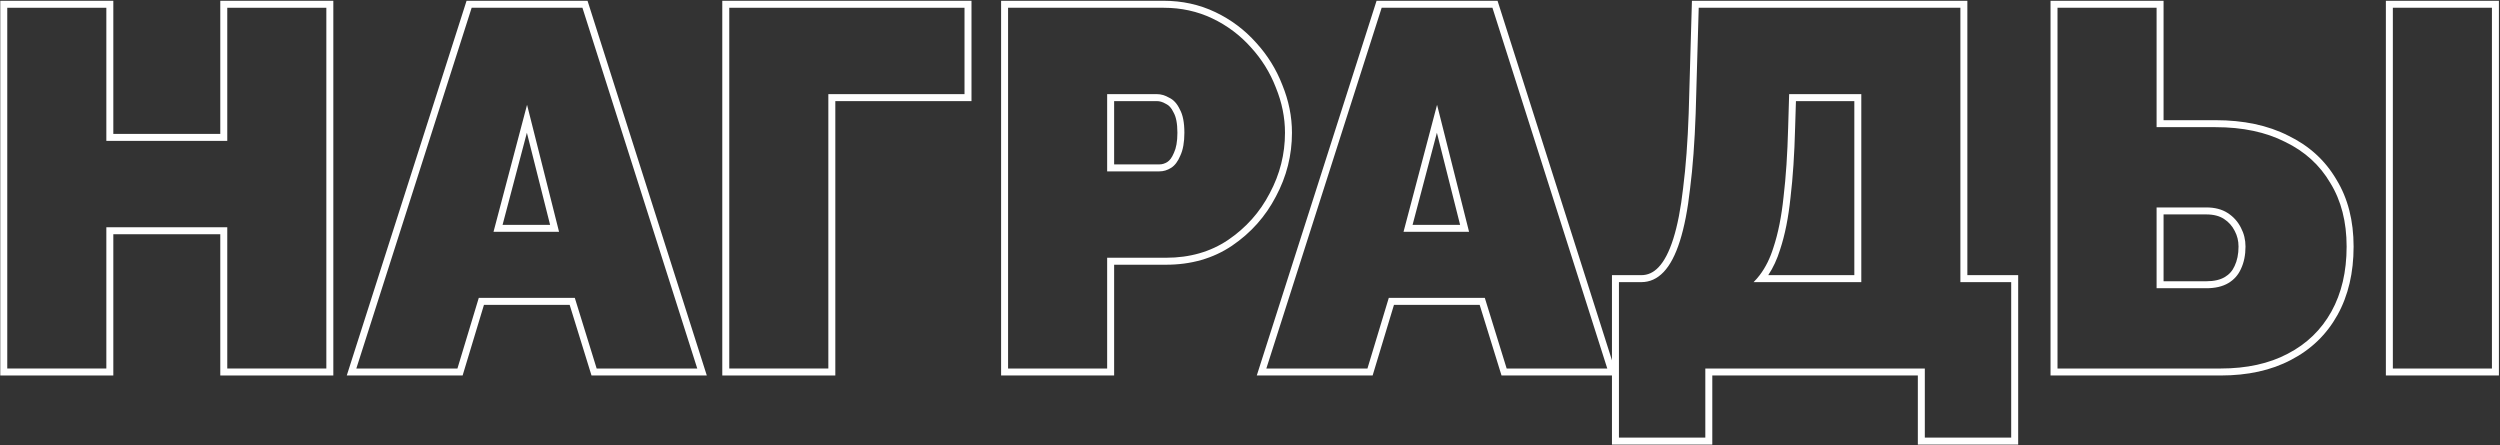 <?xml version="1.0" encoding="UTF-8"?> <svg xmlns="http://www.w3.org/2000/svg" width="1791" height="319" viewBox="0 0 1791 319" fill="none"><rect x="0" y="0" width="1791" height="319" fill="#333333" stroke="none"/> <path fill-rule="evenodd" clip-rule="evenodd" d="M1469 269V0.56L1549.98 0.56V86.1H1587.2C1607.19 86.1 1624.62 89.719 1639.3 97.177C1654.18 104.372 1665.72 114.843 1673.76 128.566C1682.07 142.106 1686.12 158.204 1686.12 176.64C1686.12 195.279 1682.33 211.679 1674.57 225.66C1666.8 239.636 1655.65 250.394 1641.21 257.873C1627 265.365 1610.15 269 1590.84 269H1469ZM1638.89 253.444C1652.48 246.407 1662.92 236.336 1670.2 223.232C1677.48 210.128 1681.12 194.597 1681.12 176.64C1681.12 158.925 1677.23 143.759 1669.47 131.14C1661.95 118.279 1651.15 108.451 1637.07 101.656C1623.24 94.619 1606.62 91.1 1587.2 91.1H1544.98V5.56L1474 5.56V264H1590.84C1609.53 264 1625.55 260.481 1638.89 253.444ZM1600.86 190.57L1600.89 190.516C1602.7 186.689 1603.68 182.105 1603.68 176.64C1603.68 172.569 1602.77 168.887 1600.99 165.512L1600.96 165.46L1600.93 165.408C1599.15 161.844 1596.6 159.001 1593.22 156.814C1590.08 154.779 1585.98 153.612 1580.65 153.612H1549.98V201.488H1580.65C1586.35 201.488 1590.62 200.391 1593.77 198.538C1597 196.64 1599.32 194.039 1600.84 190.625L1600.86 190.57ZM1544.98 206.488V148.612H1580.65C1586.72 148.612 1591.82 149.947 1595.94 152.616C1600.07 155.285 1603.22 158.804 1605.41 163.172C1607.59 167.297 1608.68 171.787 1608.68 176.64C1608.68 182.707 1607.59 188.045 1605.41 192.656C1603.46 197.024 1600.43 200.421 1596.31 202.848C1592.18 205.275 1586.96 206.488 1580.65 206.488H1544.98ZM1709.24 269V0.56L1790.22 0.56V269H1709.24ZM1714.24 264H1785.22V5.56L1714.24 5.56V264Z" fill="white"></path> <path fill-rule="evenodd" clip-rule="evenodd" d="M1154.81 318.504V197.12H1175.83C1180.38 197.12 1184.45 195.37 1188.22 191.396C1192.1 187.314 1195.69 180.715 1198.73 171.125C1201.75 161.589 1204.13 149.436 1205.81 134.583L1205.81 134.549L1205.81 134.514C1207.73 119.424 1209.06 101.633 1209.78 81.122C1209.78 81.113 1209.78 81.105 1209.78 81.096L1212.1 0.56L1409.42 0.56V197.12H1445.82V318.504H1373.94V269H1226.69V318.504H1154.81ZM1221.69 264H1378.94V313.504H1440.82V202.12H1404.42V5.56L1216.96 5.56L1214.78 81.272C1214.05 101.899 1212.72 119.856 1210.77 135.144C1209.08 150.189 1206.65 162.687 1203.49 172.636C1200.34 182.585 1196.46 189.987 1191.85 194.84C1187.24 199.693 1181.9 202.12 1175.83 202.12H1159.81V313.504H1221.69V264ZM1333.44 202.12H1256.27C1257.82 200.571 1259.28 198.904 1260.64 197.12C1264.81 191.641 1268.09 185.057 1270.47 177.368C1273.87 167.176 1276.29 155.043 1277.75 140.968C1279.45 126.651 1280.54 110.149 1281.03 91.464L1281.75 67.44H1333.44V202.12ZM1328.44 72.44H1286.61L1286.02 91.594C1286.02 91.597 1286.02 91.601 1286.02 91.604C1285.54 110.38 1284.44 127.024 1282.72 141.519C1281.24 155.81 1278.76 168.289 1275.23 178.895C1273.12 185.707 1270.31 191.799 1266.77 197.12H1328.44V72.44Z" fill="white"></path> <path fill-rule="evenodd" clip-rule="evenodd" d="M986.179 0.56L1072.84 0.56L1158.28 269H1075.69L1060.03 218.404H998.638L983.35 269H900.354L986.179 0.56ZM994.925 213.404H1063.72L1079.37 264H1151.45L1069.18 5.56L989.829 5.56L907.201 264H979.637L994.925 213.404ZM1029.51 75.084L1005.48 166.084H1052.44L1029.51 75.084ZM1029.39 95.099L1011.97 161.084H1046.02L1029.39 95.099Z" fill="white"></path> <path fill-rule="evenodd" clip-rule="evenodd" d="M717.185 269V0.56L833.569 0.56C846.882 0.56 859.272 3.254 870.666 8.692C881.927 14.066 891.68 21.375 899.889 30.603C908.05 39.535 914.313 49.629 918.659 60.86C923.246 72.09 925.565 83.514 925.565 95.104C925.565 111.211 921.723 126.449 914.069 140.749C906.644 155.076 896.134 166.855 882.606 176.044L882.589 176.056C869.05 185.168 853.249 189.648 835.389 189.648H798.165V269H717.185ZM793.165 184.648H835.389C852.375 184.648 867.178 180.401 879.797 171.908C892.658 163.172 902.607 152.009 909.645 138.42C916.925 124.831 920.565 110.392 920.565 95.104C920.565 84.184 918.381 73.385 914.013 62.708C909.887 52.031 903.942 42.445 896.177 33.952C888.411 25.216 879.19 18.3 868.513 13.204C857.835 8.108 846.187 5.56 833.569 5.56L722.185 5.56V264H793.165V184.648ZM841.004 109.466L841.057 109.355C842.569 106.141 843.493 101.493 843.493 95.104C843.493 88.197 842.435 83.613 840.859 80.811L840.77 80.653L840.693 80.489C839.094 77.091 837.269 75.355 835.477 74.528L835.26 74.428L835.053 74.307C832.784 72.983 830.732 72.44 828.837 72.44H798.165V117.768H830.657C832.536 117.768 834.405 117.236 836.344 116.002C837.854 115.041 839.495 113.13 840.957 109.58L841.004 109.466ZM793.165 122.768V67.44H828.837C831.749 67.44 834.661 68.289 837.573 69.988C840.727 71.444 843.275 74.235 845.217 78.36C847.401 82.243 848.493 87.824 848.493 95.104C848.493 101.899 847.522 107.359 845.581 111.484C843.882 115.609 841.698 118.521 839.029 120.22C836.359 121.919 833.569 122.768 830.657 122.768H793.165Z" fill="white"></path> <path fill-rule="evenodd" clip-rule="evenodd" d="M517.445 269V0.56L695.977 0.56V72.44H598.425V269H517.445ZM593.425 67.44H690.977V5.56L522.445 5.56V264H593.425V67.44Z" fill="white"></path> <path fill-rule="evenodd" clip-rule="evenodd" d="M334.249 0.56L420.907 0.56L506.354 269H423.757L408.105 218.404H346.708L331.42 269H248.424L334.249 0.56ZM342.996 213.404H411.792L427.444 264H499.516L417.252 5.56L337.9 5.56L255.272 264H327.708L342.996 213.404ZM377.576 75.084L353.552 166.084H400.508L377.576 75.084ZM377.463 95.099L360.043 161.084H394.091L377.463 95.099Z" fill="white"></path> <path fill-rule="evenodd" clip-rule="evenodd" d="M238.796 0.56V269H157.816V167.808H81.184L81.184 269H0.204L0.204 0.56L81.184 0.56V95.928H157.816V0.56L238.796 0.56ZM162.816 100.928H76.184V5.56L5.204 5.56L5.204 264H76.184L76.184 162.808H162.816V264H233.796V5.56L162.816 5.56V100.928Z" fill="white"></path> </svg> 